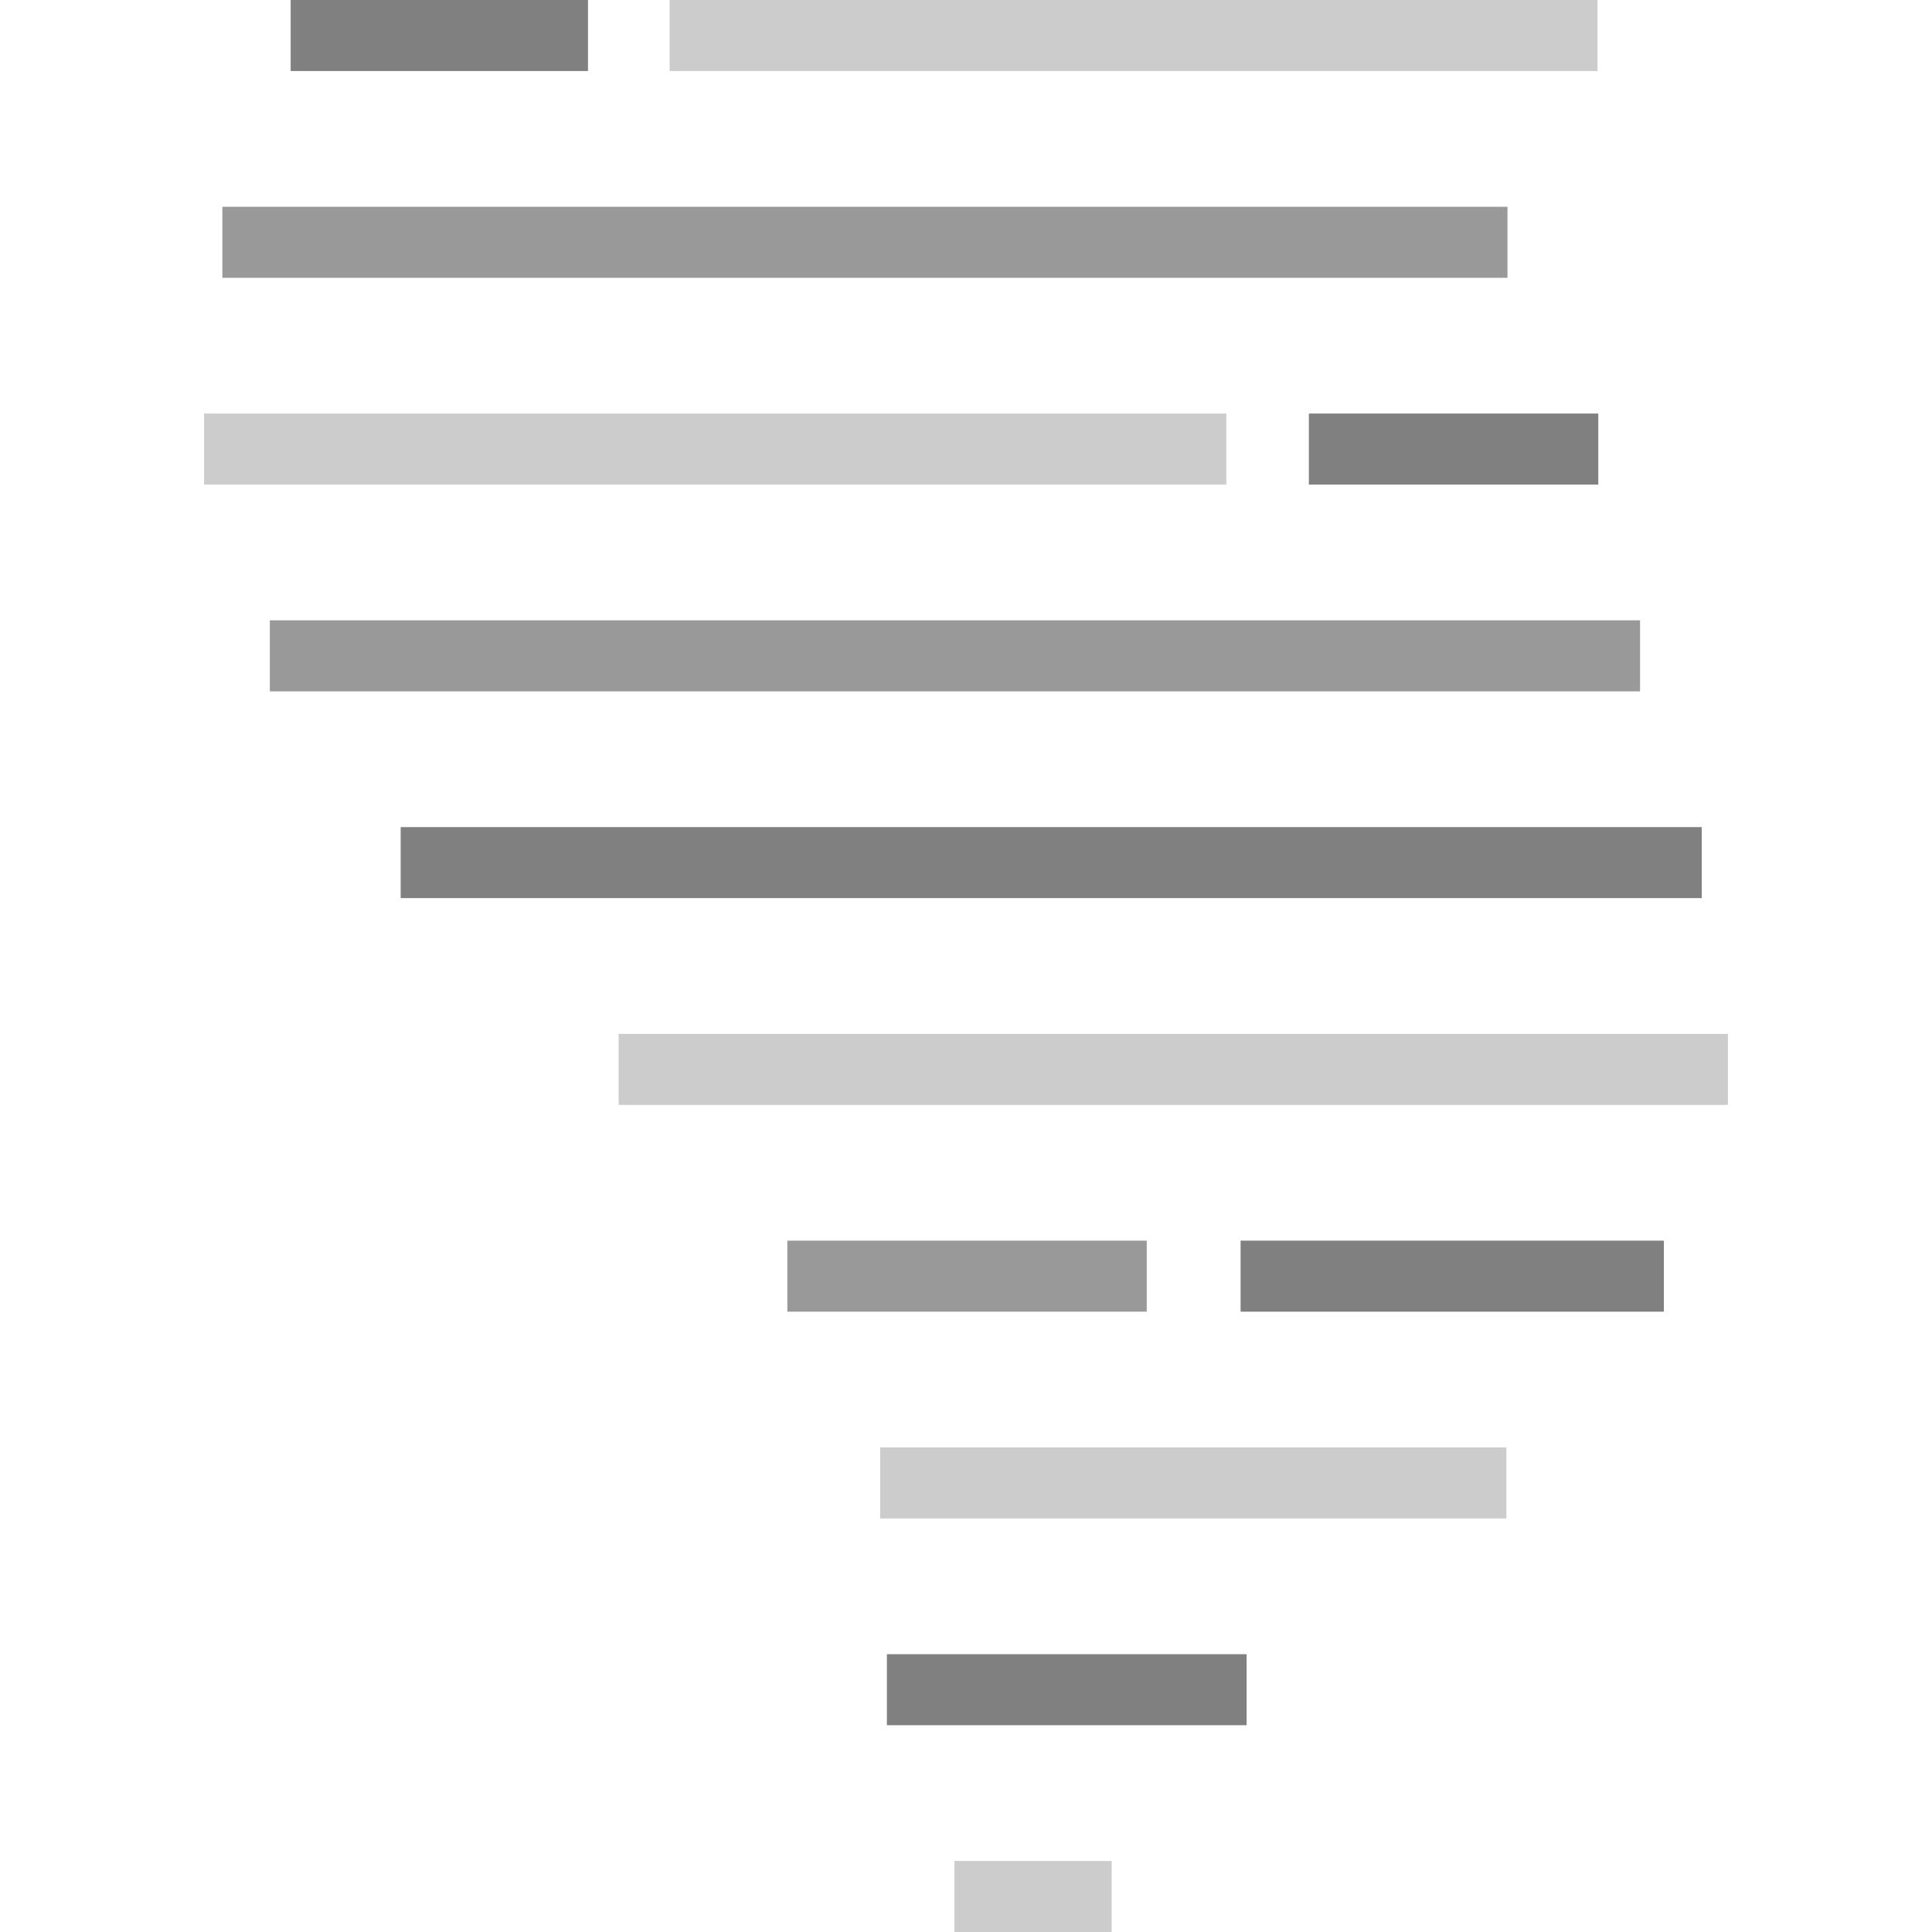 <?xml version="1.0" encoding="iso-8859-1"?>
<!-- Generator: Adobe Illustrator 19.0.0, SVG Export Plug-In . SVG Version: 6.00 Build 0)  -->
<svg version="1.1" id="Layer_1" xmlns="http://www.w3.org/2000/svg" xmlns:xlink="http://www.w3.org/1999/xlink" x="0px" y="0px"
	 viewBox="0 0 408 408" style="enable-background:new 0 0 408 408;" xml:space="preserve">
<g>
	<rect x="201.561" y="393" style="fill:#CCCCCC;" width="33.203" height="15"/>
	<rect x="187.292" y="349.333" style="fill:#808080;" width="75.967" height="15"/>
	<rect x="185.878" y="305.667" style="fill:#CCCCCC;" width="132.241" height="15"/>
	<rect x="130.639" y="218.333" style="fill:#CCCCCC;" width="234.263" height="15"/>
	<rect x="84.613" y="174.667" style="fill:#808080;" width="274.771" height="15"/>
	<rect x="56.986" y="131" style="fill:#999999;" width="289.362" height="15"/>
	<rect x="46.957" y="43.667" style="fill:#999999;" width="271.392" height="15"/>
	<rect x="43.097" y="87.333" style="fill:#CCCCCC;" width="215.872" height="15"/>
	<rect x="276.404" y="87.333" style="fill:#808080;" width="61.122" height="15"/>
	<rect x="61.379" style="fill:#808080;" width="62.79" height="15"/>
	<rect x="141.404" style="fill:#CCCCCC;" width="195.954" height="15"/>
	<rect x="166.274" y="262" style="fill:#999999;" width="75.895" height="15"/>
	<rect x="261.989" y="262" style="fill:#808080;" width="89.386" height="15"/>
</g>
<g>
</g>
<g>
</g>
<g>
</g>
<g>
</g>
<g>
</g>
<g>
</g>
<g>
</g>
<g>
</g>
<g>
</g>
<g>
</g>
<g>
</g>
<g>
</g>
<g>
</g>
<g>
</g>
<g>
</g>
</svg>
